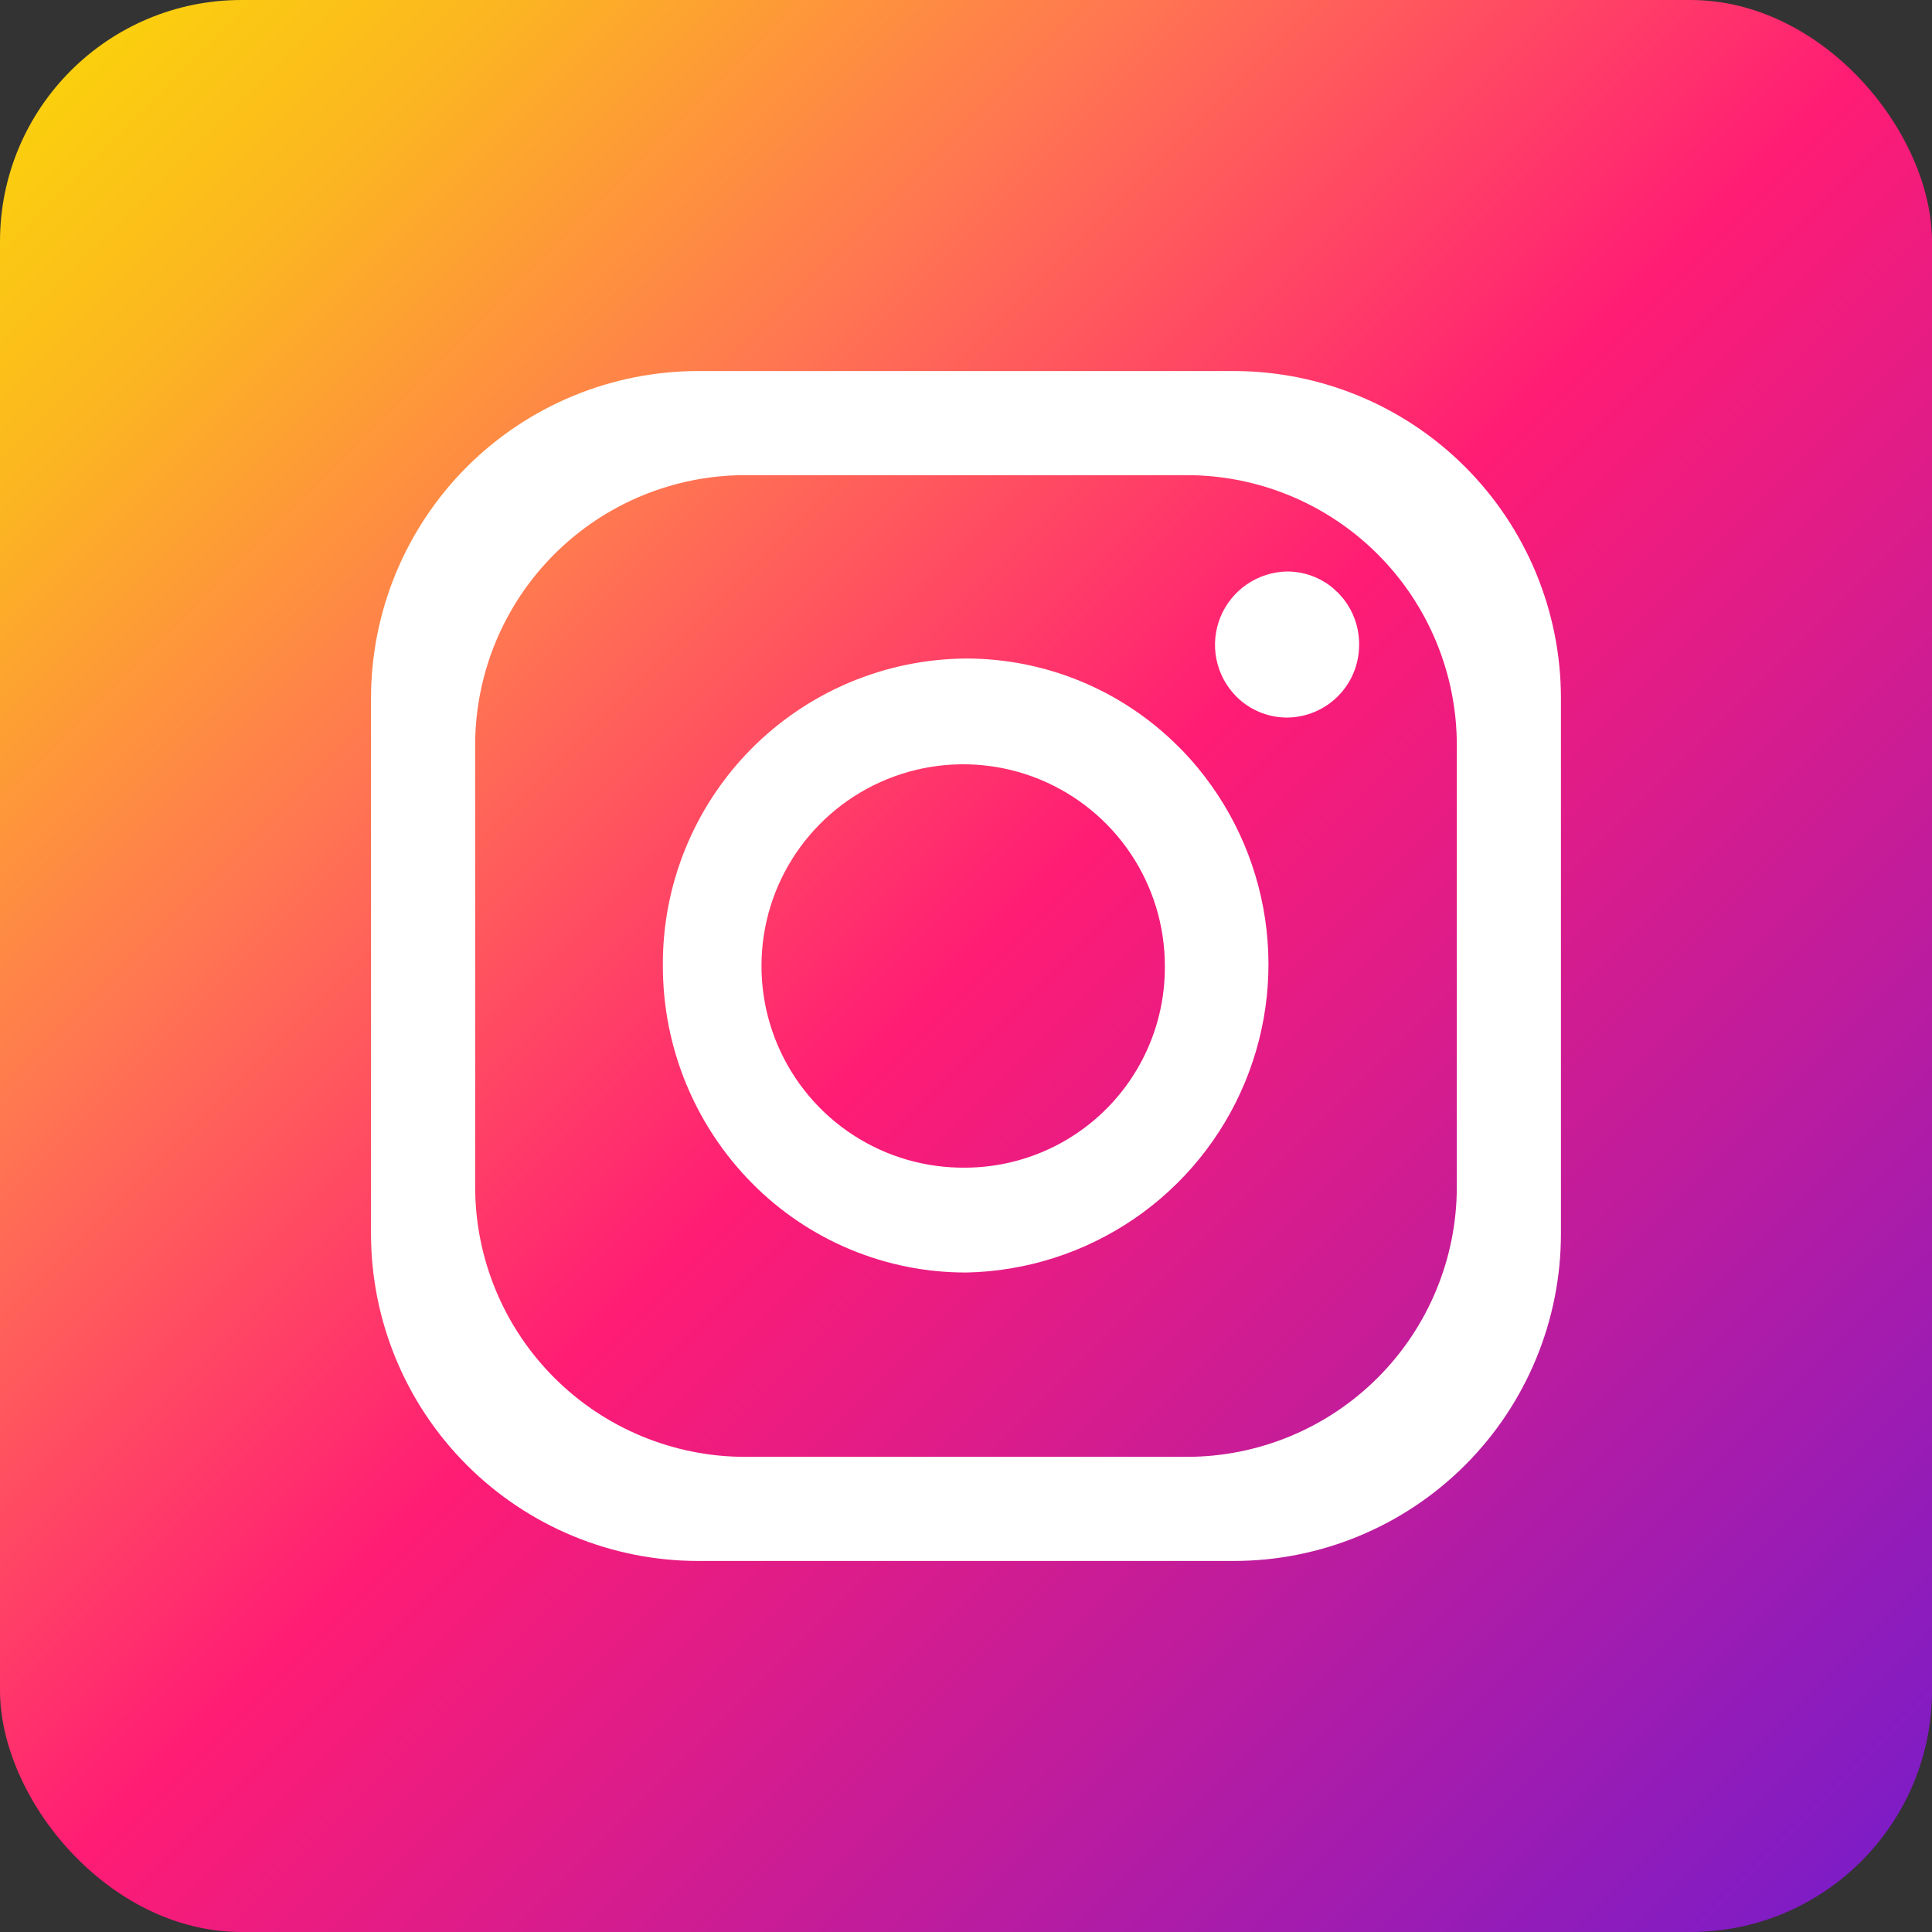 <svg width="80" height="80" viewBox="0 0 80 80" fill="none" xmlns="http://www.w3.org/2000/svg">
<rect x="0" y="0" width="80" height="80" fill="#333333" stroke="none"/>
<g id="instagram_3955027 1">
<g clip-path="url(#clip0_897_6893)">
<path id="Background" d="M72.027 -6.809H7.973C-0.191 -6.809 -6.809 -0.191 -6.809 7.973V72.027C-6.809 80.191 -0.191 86.808 7.973 86.808H72.027C80.191 86.808 86.808 80.191 86.808 72.027V7.973C86.808 -0.191 80.191 -6.809 72.027 -6.809Z" fill="url(#paint0_linear_897_6893)"/>
<g id="Group">
<g id="Icon">
<path id="Vector" d="M51.086 15.364H28.913C25.32 15.364 21.873 16.791 19.332 19.332C16.791 21.874 15.363 25.32 15.363 28.914V51.086C15.363 54.68 16.791 58.126 19.332 60.667C21.873 63.208 25.32 64.636 28.913 64.636H51.086C54.679 64.636 58.126 63.208 60.667 60.667C63.208 58.126 64.635 54.68 64.635 51.086V28.914C64.635 25.32 63.208 21.874 60.667 19.332C58.126 16.791 54.679 15.364 51.086 15.364ZM60.324 49.14C60.324 52.106 59.146 54.951 57.048 57.049C54.951 59.146 52.106 60.325 49.139 60.325H30.859C27.893 60.325 25.048 59.146 22.951 57.049C20.853 54.951 19.675 52.106 19.675 49.14V30.86C19.675 27.894 20.853 25.049 22.951 22.951C25.048 20.854 27.893 19.675 30.859 19.675H49.139C52.106 19.675 54.951 20.854 57.048 22.951C59.146 25.049 60.324 27.894 60.324 30.86V49.14Z" fill="white"/>
<path id="Vector_2" d="M48.986 31.105L48.869 30.988L48.77 30.889C46.441 28.569 43.287 27.266 40 27.268C38.34 27.279 36.698 27.617 35.168 28.263C33.639 28.909 32.252 29.85 31.086 31.032C29.92 32.215 28.999 33.615 28.375 35.154C27.75 36.692 27.435 38.338 27.448 39.998C27.445 43.368 28.773 46.602 31.143 48.997C32.304 50.172 33.687 51.103 35.212 51.738C36.737 52.373 38.373 52.697 40.024 52.692C42.502 52.64 44.91 51.868 46.957 50.471C49.003 49.074 50.599 47.111 51.549 44.822C52.499 42.534 52.762 40.018 52.307 37.583C51.852 35.147 50.698 32.896 48.986 31.105ZM40 48.35C38.343 48.373 36.717 47.903 35.328 47C33.94 46.096 32.851 44.8 32.201 43.276C31.551 41.752 31.369 40.07 31.677 38.442C31.986 36.814 32.772 35.315 33.936 34.136C35.099 32.956 36.587 32.149 38.21 31.817C39.833 31.485 41.518 31.643 43.051 32.272C44.584 32.901 45.895 33.971 46.818 35.347C47.741 36.722 48.234 38.342 48.234 39.998C48.242 41.088 48.036 42.168 47.626 43.177C47.217 44.186 46.612 45.105 45.848 45.881C45.083 46.656 44.173 47.274 43.169 47.697C42.166 48.121 41.089 48.343 40 48.35Z" fill="white"/>
<path id="Vector_3" d="M56.278 26.682C56.281 27.078 56.206 27.47 56.058 27.836C55.91 28.202 55.69 28.536 55.413 28.817C55.135 29.099 54.805 29.323 54.441 29.476C54.077 29.63 53.686 29.71 53.291 29.713C52.899 29.712 52.511 29.634 52.149 29.483C51.788 29.332 51.46 29.111 51.184 28.832C50.767 28.409 50.483 27.872 50.368 27.289C50.253 26.706 50.311 26.102 50.536 25.551C50.761 25.001 51.143 24.529 51.633 24.194C52.124 23.858 52.703 23.674 53.297 23.664C53.992 23.664 54.666 23.908 55.2 24.354L55.262 24.416C55.361 24.497 55.452 24.587 55.533 24.687L55.6 24.761C56.041 25.304 56.281 25.983 56.278 26.682Z" fill="white"/>
</g>
</g>
</g>
</g>
<defs>
<linearGradient id="paint0_linear_897_6893" x1="-2.479" y1="-2.479" x2="82.479" y2="82.479" gradientUnits="userSpaceOnUse">
<stop stop-color="#FAE100"/>
<stop offset="0.15" stop-color="#FCB720"/>
<stop offset="0.3" stop-color="#FF7950"/>
<stop offset="0.5" stop-color="#FF1C74"/>
<stop offset="1" stop-color="#6C1CD1"/>
</linearGradient>
<clipPath id="clip0_897_6893">
<rect width="80" height="80" rx="10" fill="white"/>
</clipPath>
</defs>
</svg>
